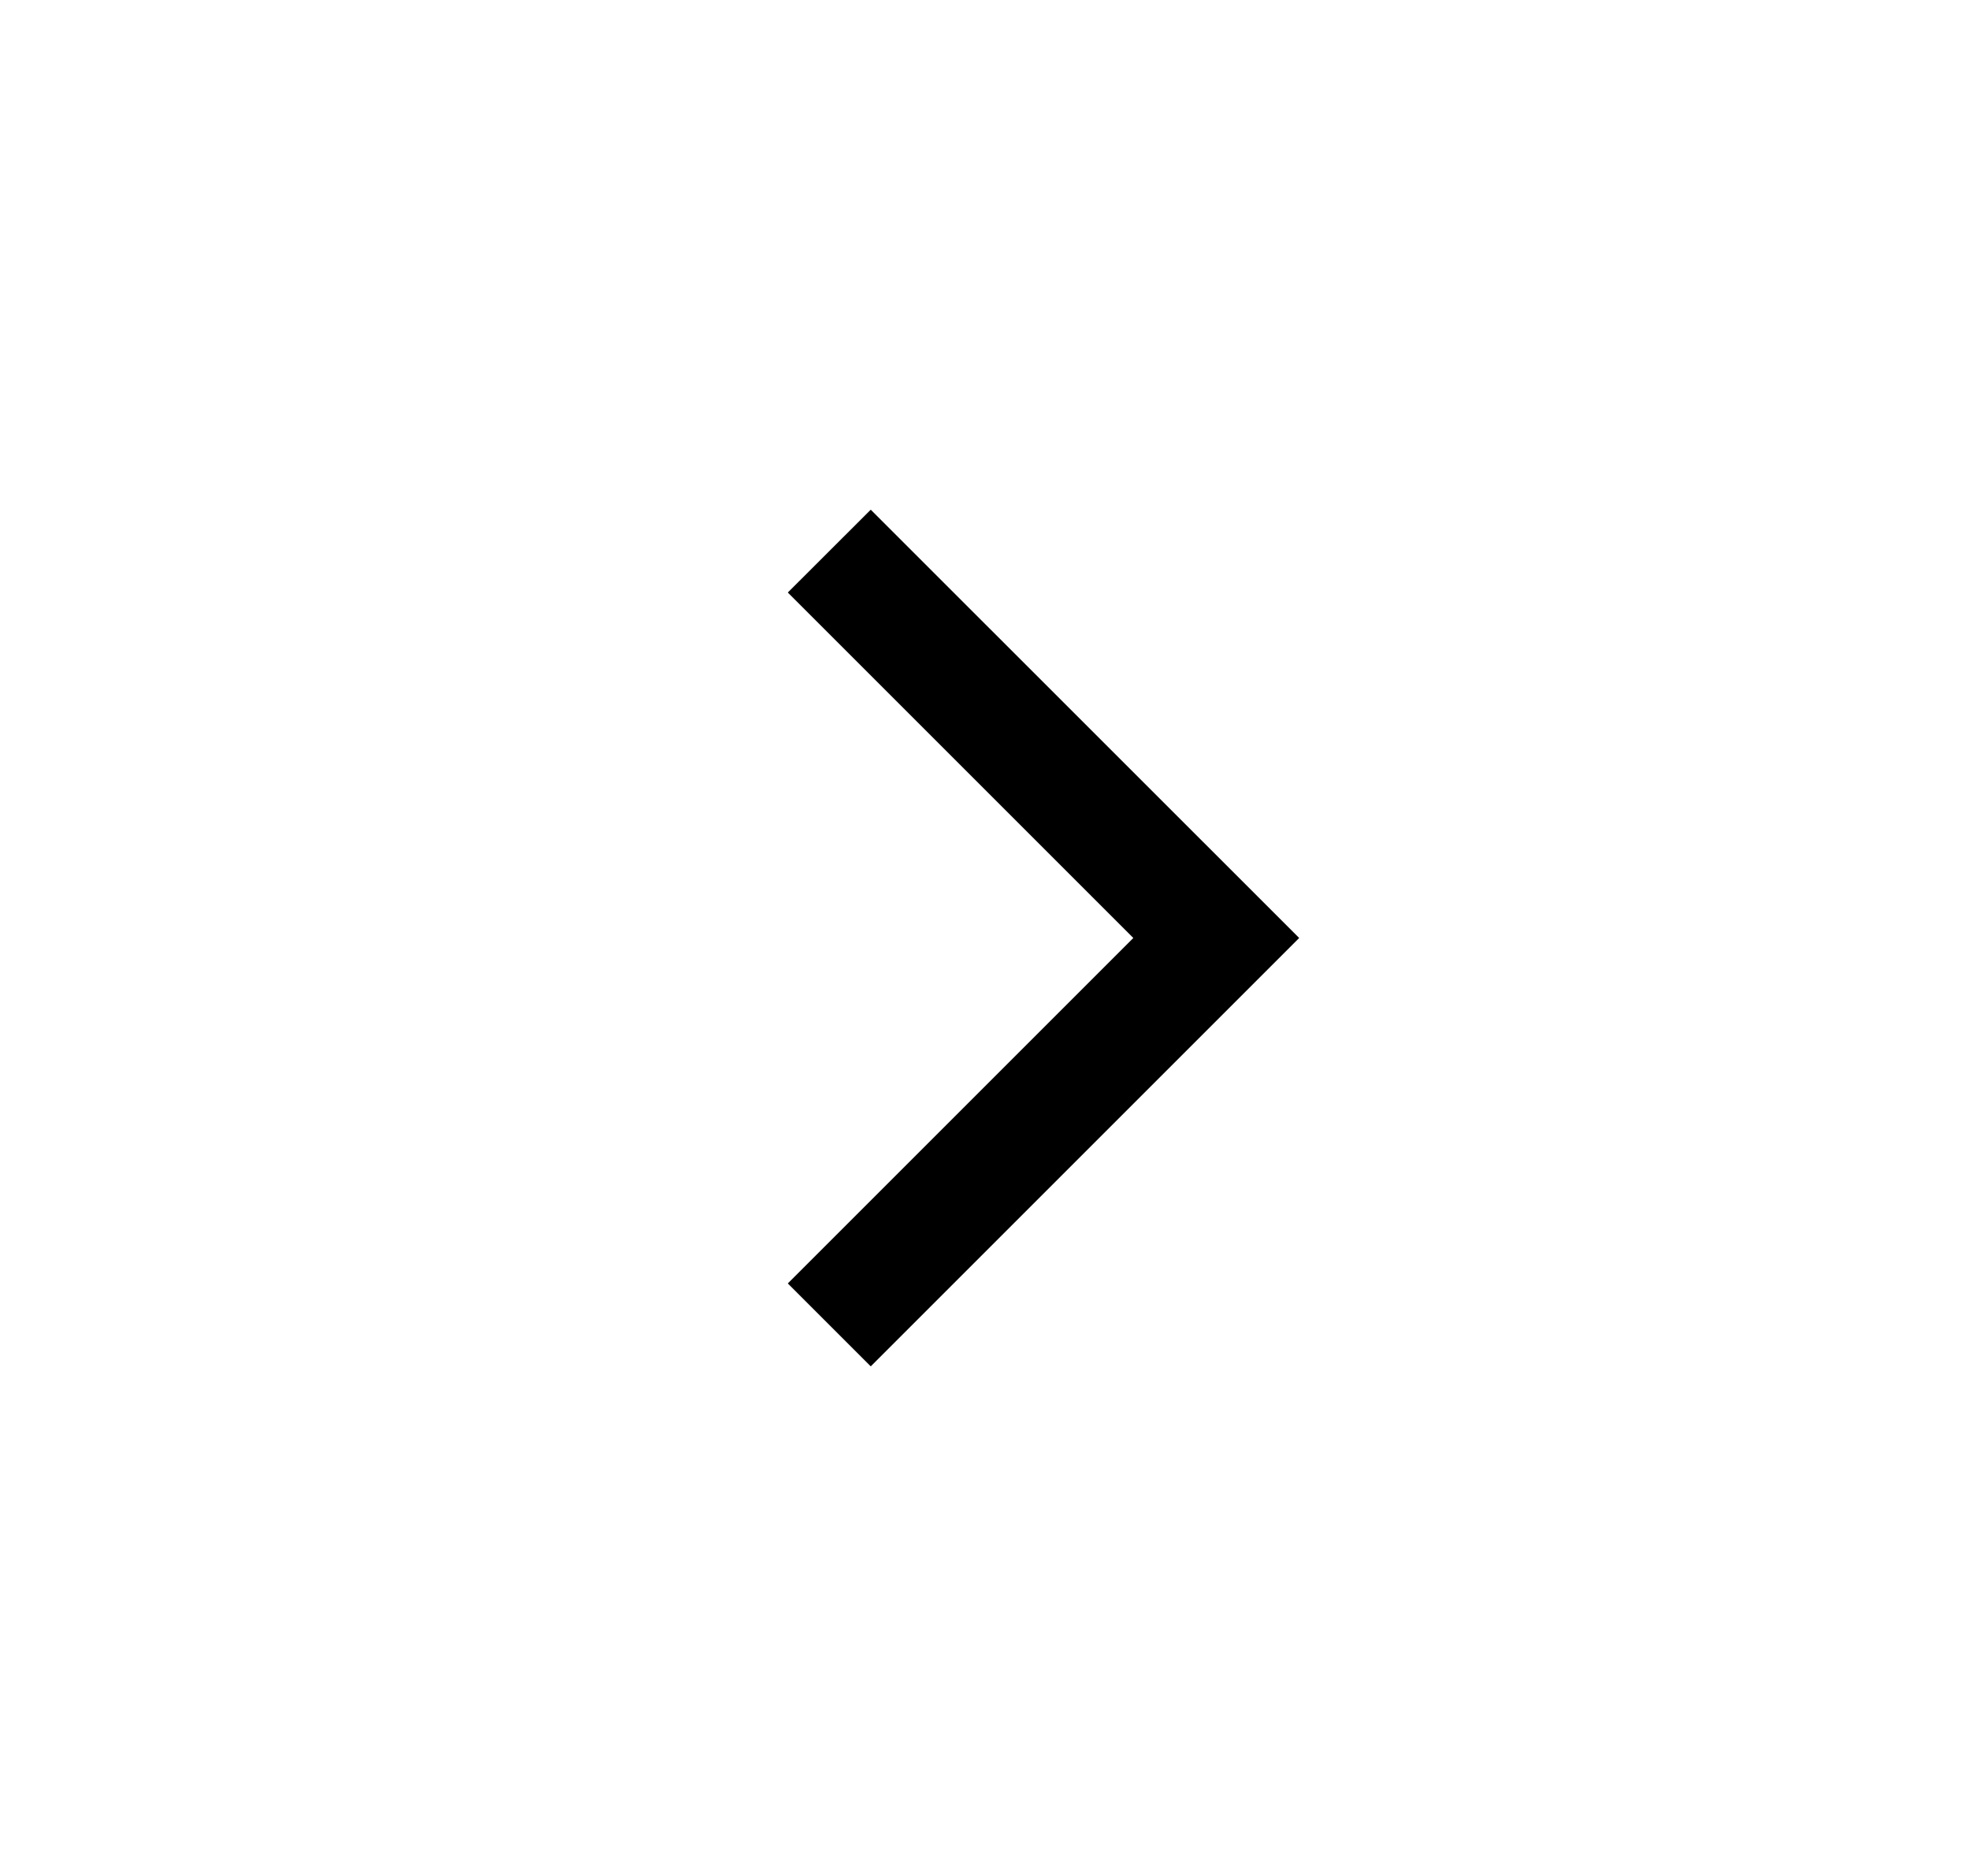 <svg width="21" height="20" viewBox="0 0 21 20" fill="none" xmlns="http://www.w3.org/2000/svg">
<g clip-path="url(#clip0_5925_20678)">
<path fill-rule="evenodd" clip-rule="evenodd" d="M12.081 10L8.398 13.683L9.282 14.567L13.407 10.442L13.849 10L13.407 9.558L9.282 5.434L8.398 6.317L12.081 10Z" fill="black"/>
</g>
<defs>
<clipPath id="clip0_5925_20678">
<rect width="20" height="20" fill="white" transform="translate(0.5)"/>
</clipPath>
</defs>
</svg>
